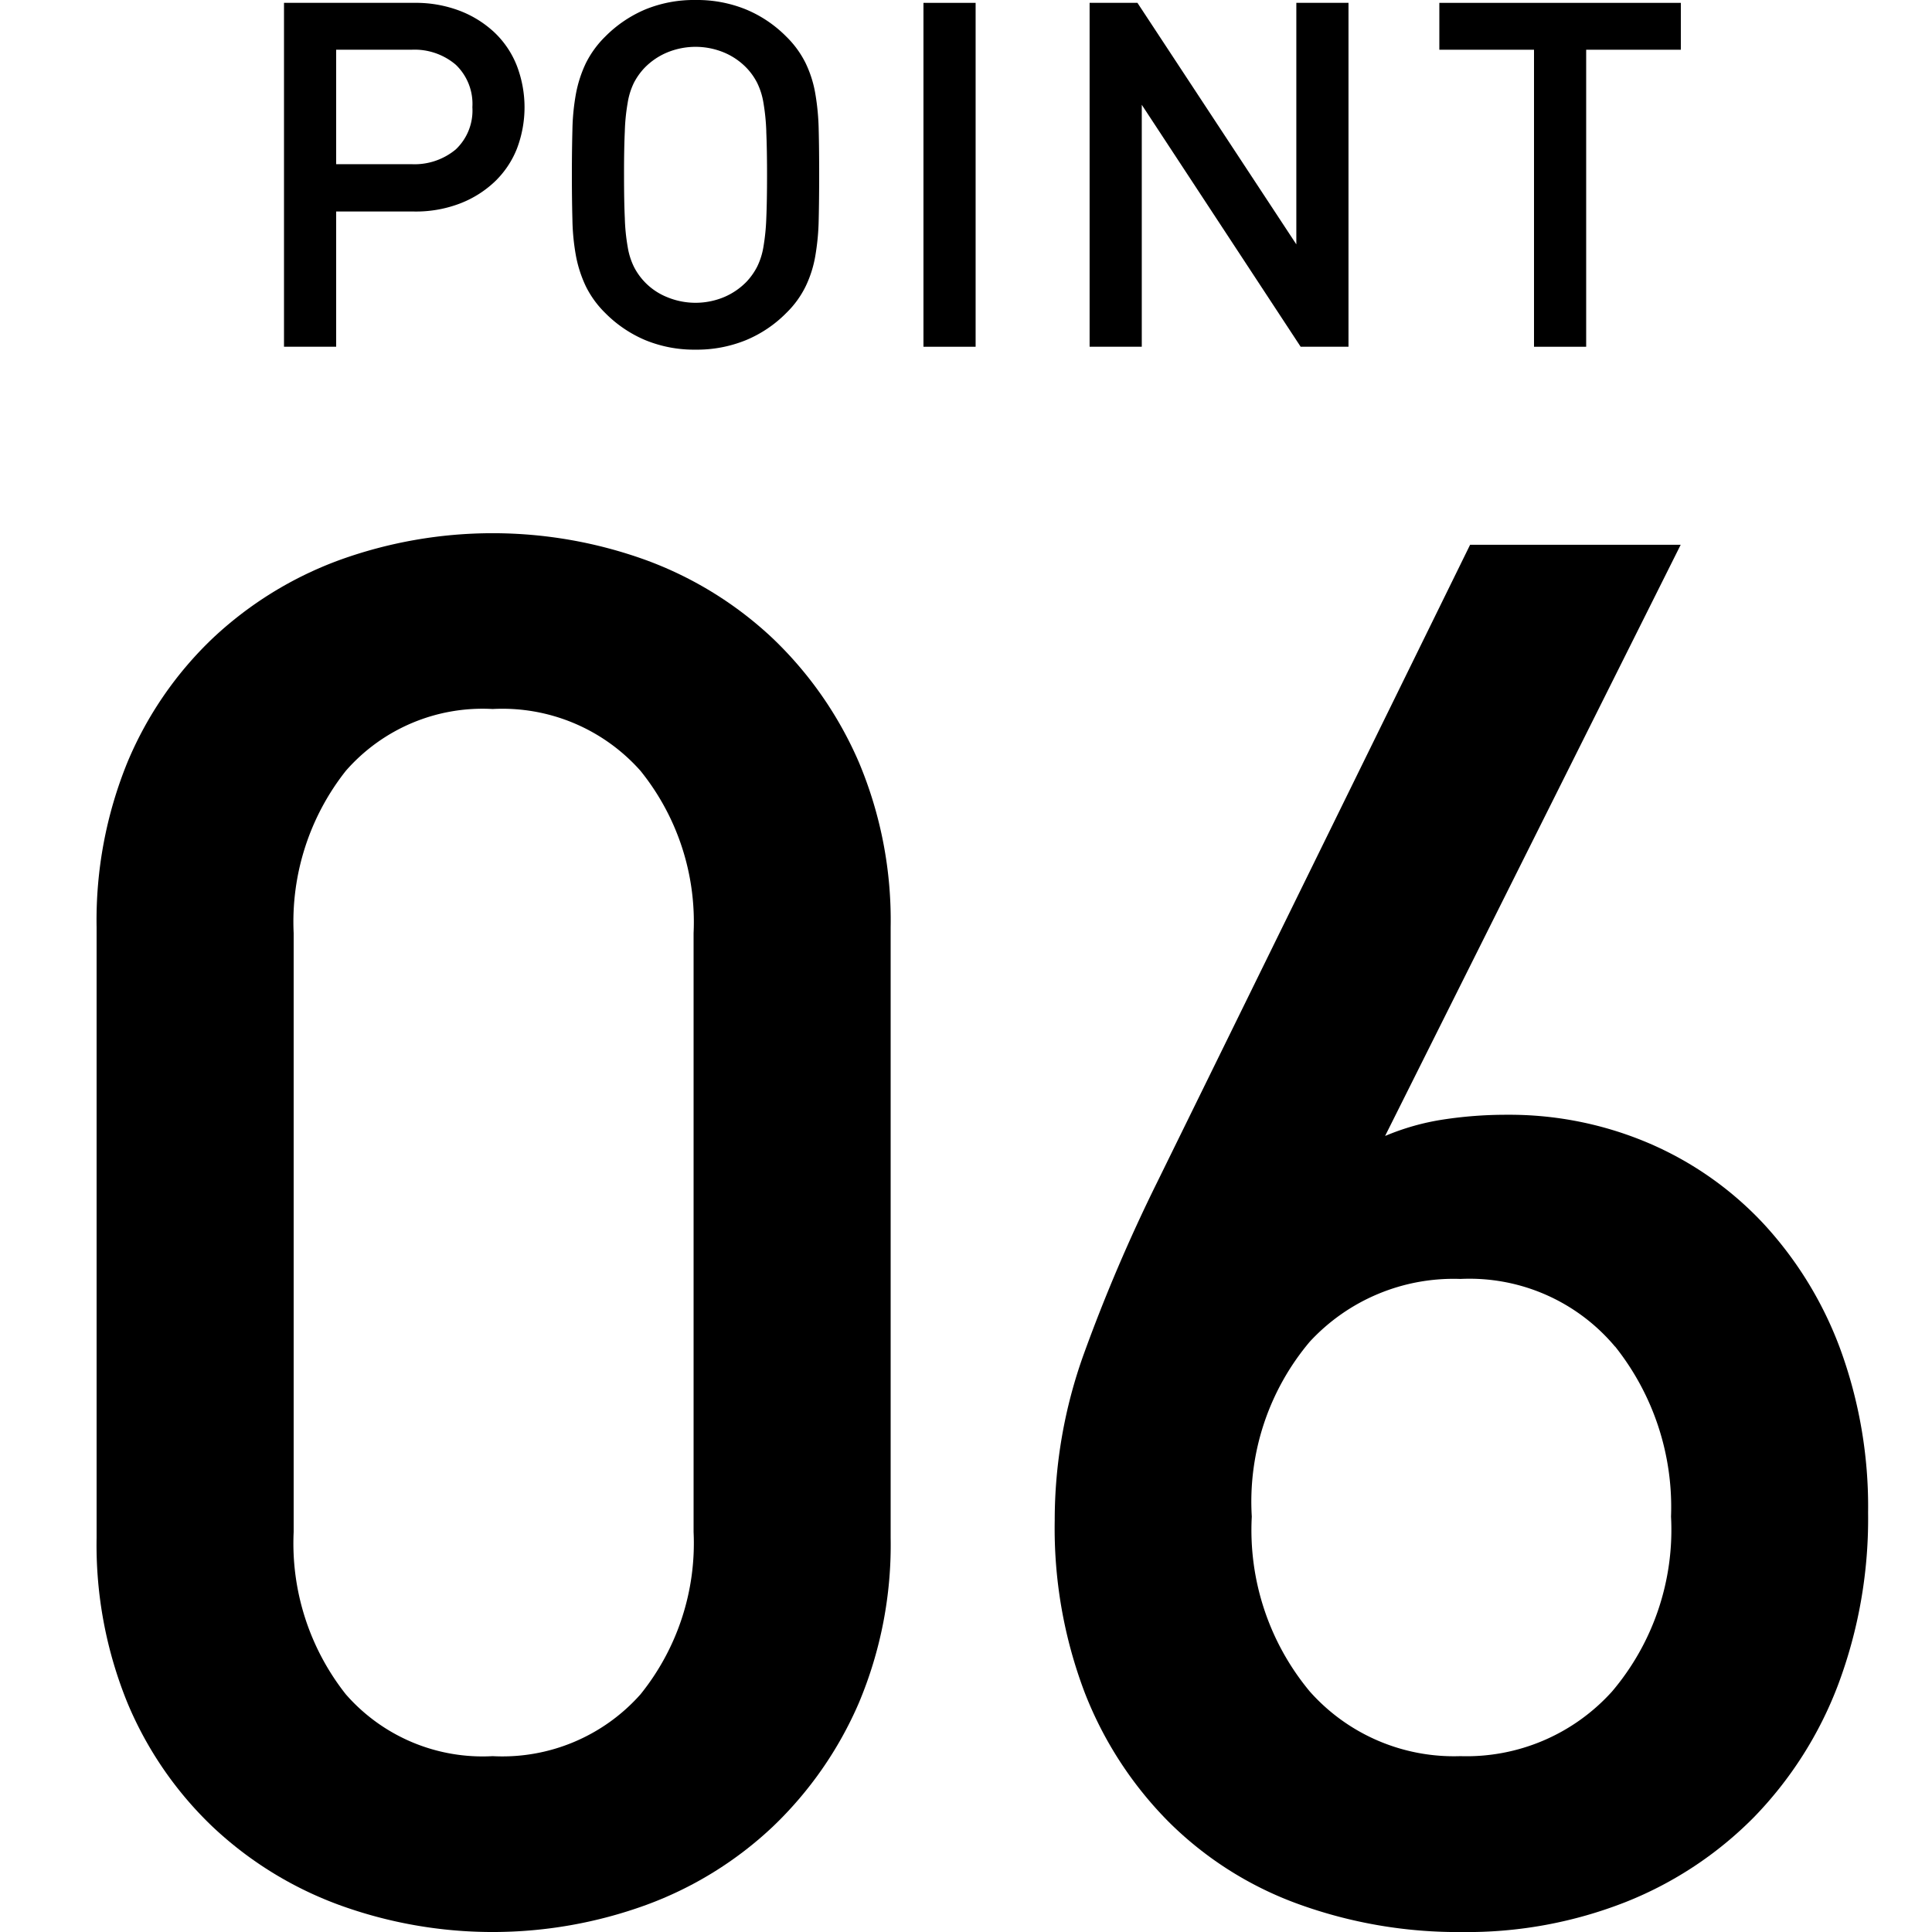 <svg xmlns="http://www.w3.org/2000/svg" width="50" height="50" viewBox="0 0 50 50">
  <defs>
    <style>
      .cls-1 {
        fill: none;
      }
    </style>
  </defs>
  <g id="グループ_440610" data-name="グループ 440610" transform="translate(-593 -4171)">
    <rect id="長方形_2273" data-name="長方形 2273" class="cls-1" width="50" height="50" transform="translate(593 4171)"/>
    <g id="グループ_440600" data-name="グループ 440600" transform="translate(595.5 4171)">
      <g id="グループ_440580" data-name="グループ 440580" transform="translate(0 13.8)">
        <g id="グループ_440579" data-name="グループ 440579">
          <g id="グループ_440578" data-name="グループ 440578">
            <path id="パス_201919" data-name="パス 201919" d="M324.015,1410.767a9.783,9.783,0,0,1-2.226,3.2,9.562,9.562,0,0,1-3.275,2.025,11.616,11.616,0,0,1-7.95,0,9.574,9.574,0,0,1-3.275-2.025,9.462,9.462,0,0,1-2.2-3.2,10.813,10.813,0,0,1-.8-4.275v-15.8a10.819,10.819,0,0,1,.8-4.276,9.476,9.476,0,0,1,2.2-3.2,9.613,9.613,0,0,1,3.275-2.025,11.658,11.658,0,0,1,7.95,0,9.6,9.6,0,0,1,3.275,2.025,9.8,9.8,0,0,1,2.226,3.2,10.539,10.539,0,0,1,.824,4.276v15.8A10.533,10.533,0,0,1,324.015,1410.767Zm-4.276-19.925a6.229,6.229,0,0,0-1.374-4.2,4.778,4.778,0,0,0-3.826-1.6,4.7,4.7,0,0,0-3.8,1.6,6.3,6.3,0,0,0-1.35,4.2v15.5a6.3,6.3,0,0,0,1.35,4.2,4.7,4.7,0,0,0,3.8,1.6,4.778,4.778,0,0,0,3.826-1.6,6.231,6.231,0,0,0,1.374-4.2Z" transform="translate(-304.289 -1380.493)"/>
            <path id="パス_201920" data-name="パス 201920" d="M344.4,1410.232a9.987,9.987,0,0,1-2.175,3.426,9.681,9.681,0,0,1-3.325,2.2,11.2,11.2,0,0,1-4.225.776,12.121,12.121,0,0,1-4.25-.726,9.185,9.185,0,0,1-3.35-2.125,9.759,9.759,0,0,1-2.175-3.349,11.962,11.962,0,0,1-.775-4.451,12.689,12.689,0,0,1,.75-4.3,43.153,43.153,0,0,1,1.9-4.451l8.1-16.5h5.45l-7.65,15.3a6.3,6.3,0,0,1,1.5-.425,10.778,10.778,0,0,1,1.65-.124,9.2,9.2,0,0,1,3.65.725,8.79,8.79,0,0,1,2.975,2.074,9.737,9.737,0,0,1,2,3.25,11.866,11.866,0,0,1,.725,4.25A12.23,12.23,0,0,1,344.4,1410.232Zm-5.775-8.75a4.915,4.915,0,0,0-4-1.75,5.066,5.066,0,0,0-3.9,1.625,6.422,6.422,0,0,0-1.5,4.525,6.533,6.533,0,0,0,1.5,4.525,4.988,4.988,0,0,0,3.9,1.675,5.066,5.066,0,0,0,3.925-1.675,6.467,6.467,0,0,0,1.525-4.525A6.67,6.67,0,0,0,338.629,1401.482Z" transform="translate(-299.329 -1380.433)"/>
          </g>
        </g>
      </g>
      <g id="グループ_440595" data-name="グループ 440595" transform="translate(4.85 0)">
        <g id="グループ_440594" data-name="グループ 440594">
          <g id="グループ_440593" data-name="グループ 440593">
            <path id="パス_201941" data-name="パス 201941" d="M314.194,1373.293a2.409,2.409,0,0,1-.575.85,2.728,2.728,0,0,1-.9.563,3.189,3.189,0,0,1-1.175.206h-2.025v3.5h-1.35v-8.9h3.375a3.189,3.189,0,0,1,1.175.206,2.748,2.748,0,0,1,.9.563,2.39,2.39,0,0,1,.575.856,3.007,3.007,0,0,1,0,2.156Zm-1.581-2.181a1.644,1.644,0,0,0-1.144-.387h-1.95v2.962h1.95a1.665,1.665,0,0,0,1.144-.381,1.382,1.382,0,0,0,.431-1.094A1.4,1.4,0,0,0,312.613,1371.112Z" transform="translate(-308.169 -1369.438)"/>
            <path id="パス_201942" data-name="パス 201942" d="M320.517,1375.133a6.2,6.2,0,0,1-.088.944,2.96,2.96,0,0,1-.25.787,2.489,2.489,0,0,1-.5.688,3.175,3.175,0,0,1-1.05.706,3.36,3.36,0,0,1-1.3.244,3.319,3.319,0,0,1-1.294-.244,3.215,3.215,0,0,1-1.044-.706,2.541,2.541,0,0,1-.5-.688,3.213,3.213,0,0,1-.256-.787,5.731,5.731,0,0,1-.092-.944c-.009-.345-.014-.731-.014-1.155s.005-.811.014-1.158a5.761,5.761,0,0,1,.092-.944,3.217,3.217,0,0,1,.256-.788,2.58,2.58,0,0,1,.5-.687,3.233,3.233,0,0,1,1.044-.706,3.319,3.319,0,0,1,1.294-.242,3.36,3.36,0,0,1,1.3.242,3.192,3.192,0,0,1,1.05.706,2.526,2.526,0,0,1,.5.687,2.963,2.963,0,0,1,.25.788,6.237,6.237,0,0,1,.088.944c.009.346.012.731.012,1.158S320.525,1374.788,320.517,1375.133Zm-1.356-2.275a5.515,5.515,0,0,0-.075-.749,1.827,1.827,0,0,0-.163-.514,1.625,1.625,0,0,0-.269-.38,1.742,1.742,0,0,0-.58-.4,1.922,1.922,0,0,0-1.489,0,1.76,1.76,0,0,0-.581.4,1.7,1.7,0,0,0-.269.38,1.828,1.828,0,0,0-.161.514,5.144,5.144,0,0,0-.075.749q-.021.443-.02,1.12c0,.449.006.822.02,1.117a5.143,5.143,0,0,0,.075.75,1.82,1.82,0,0,0,.161.513,1.652,1.652,0,0,0,.85.781,1.922,1.922,0,0,0,1.489,0,1.776,1.776,0,0,0,.58-.4,1.7,1.7,0,0,0,.269-.382,1.82,1.82,0,0,0,.163-.513,5.512,5.512,0,0,0,.075-.75c.013-.3.019-.669.019-1.117S319.173,1373.153,319.16,1372.858Z" transform="translate(-306.679 -1369.453)"/>
            <path id="パス_201943" data-name="パス 201943" d="M321.408,1378.412v-8.9h1.35v8.9Z" transform="translate(-304.859 -1369.438)"/>
            <path id="パス_201944" data-name="パス 201944" d="M330.31,1378.412l-4.112-6.262v6.262h-1.35v-8.9h1.238l4.112,6.25v-6.25h1.35v8.9Z" transform="translate(-303.999 -1369.438)"/>
            <path id="パス_201945" data-name="パス 201945" d="M335.889,1370.725v7.687h-1.35v-7.687h-2.45v-1.213h6.25v1.213Z" transform="translate(-302.189 -1369.438)"/>
          </g>
        </g>
      </g>
    </g>
  </g>
</svg>
